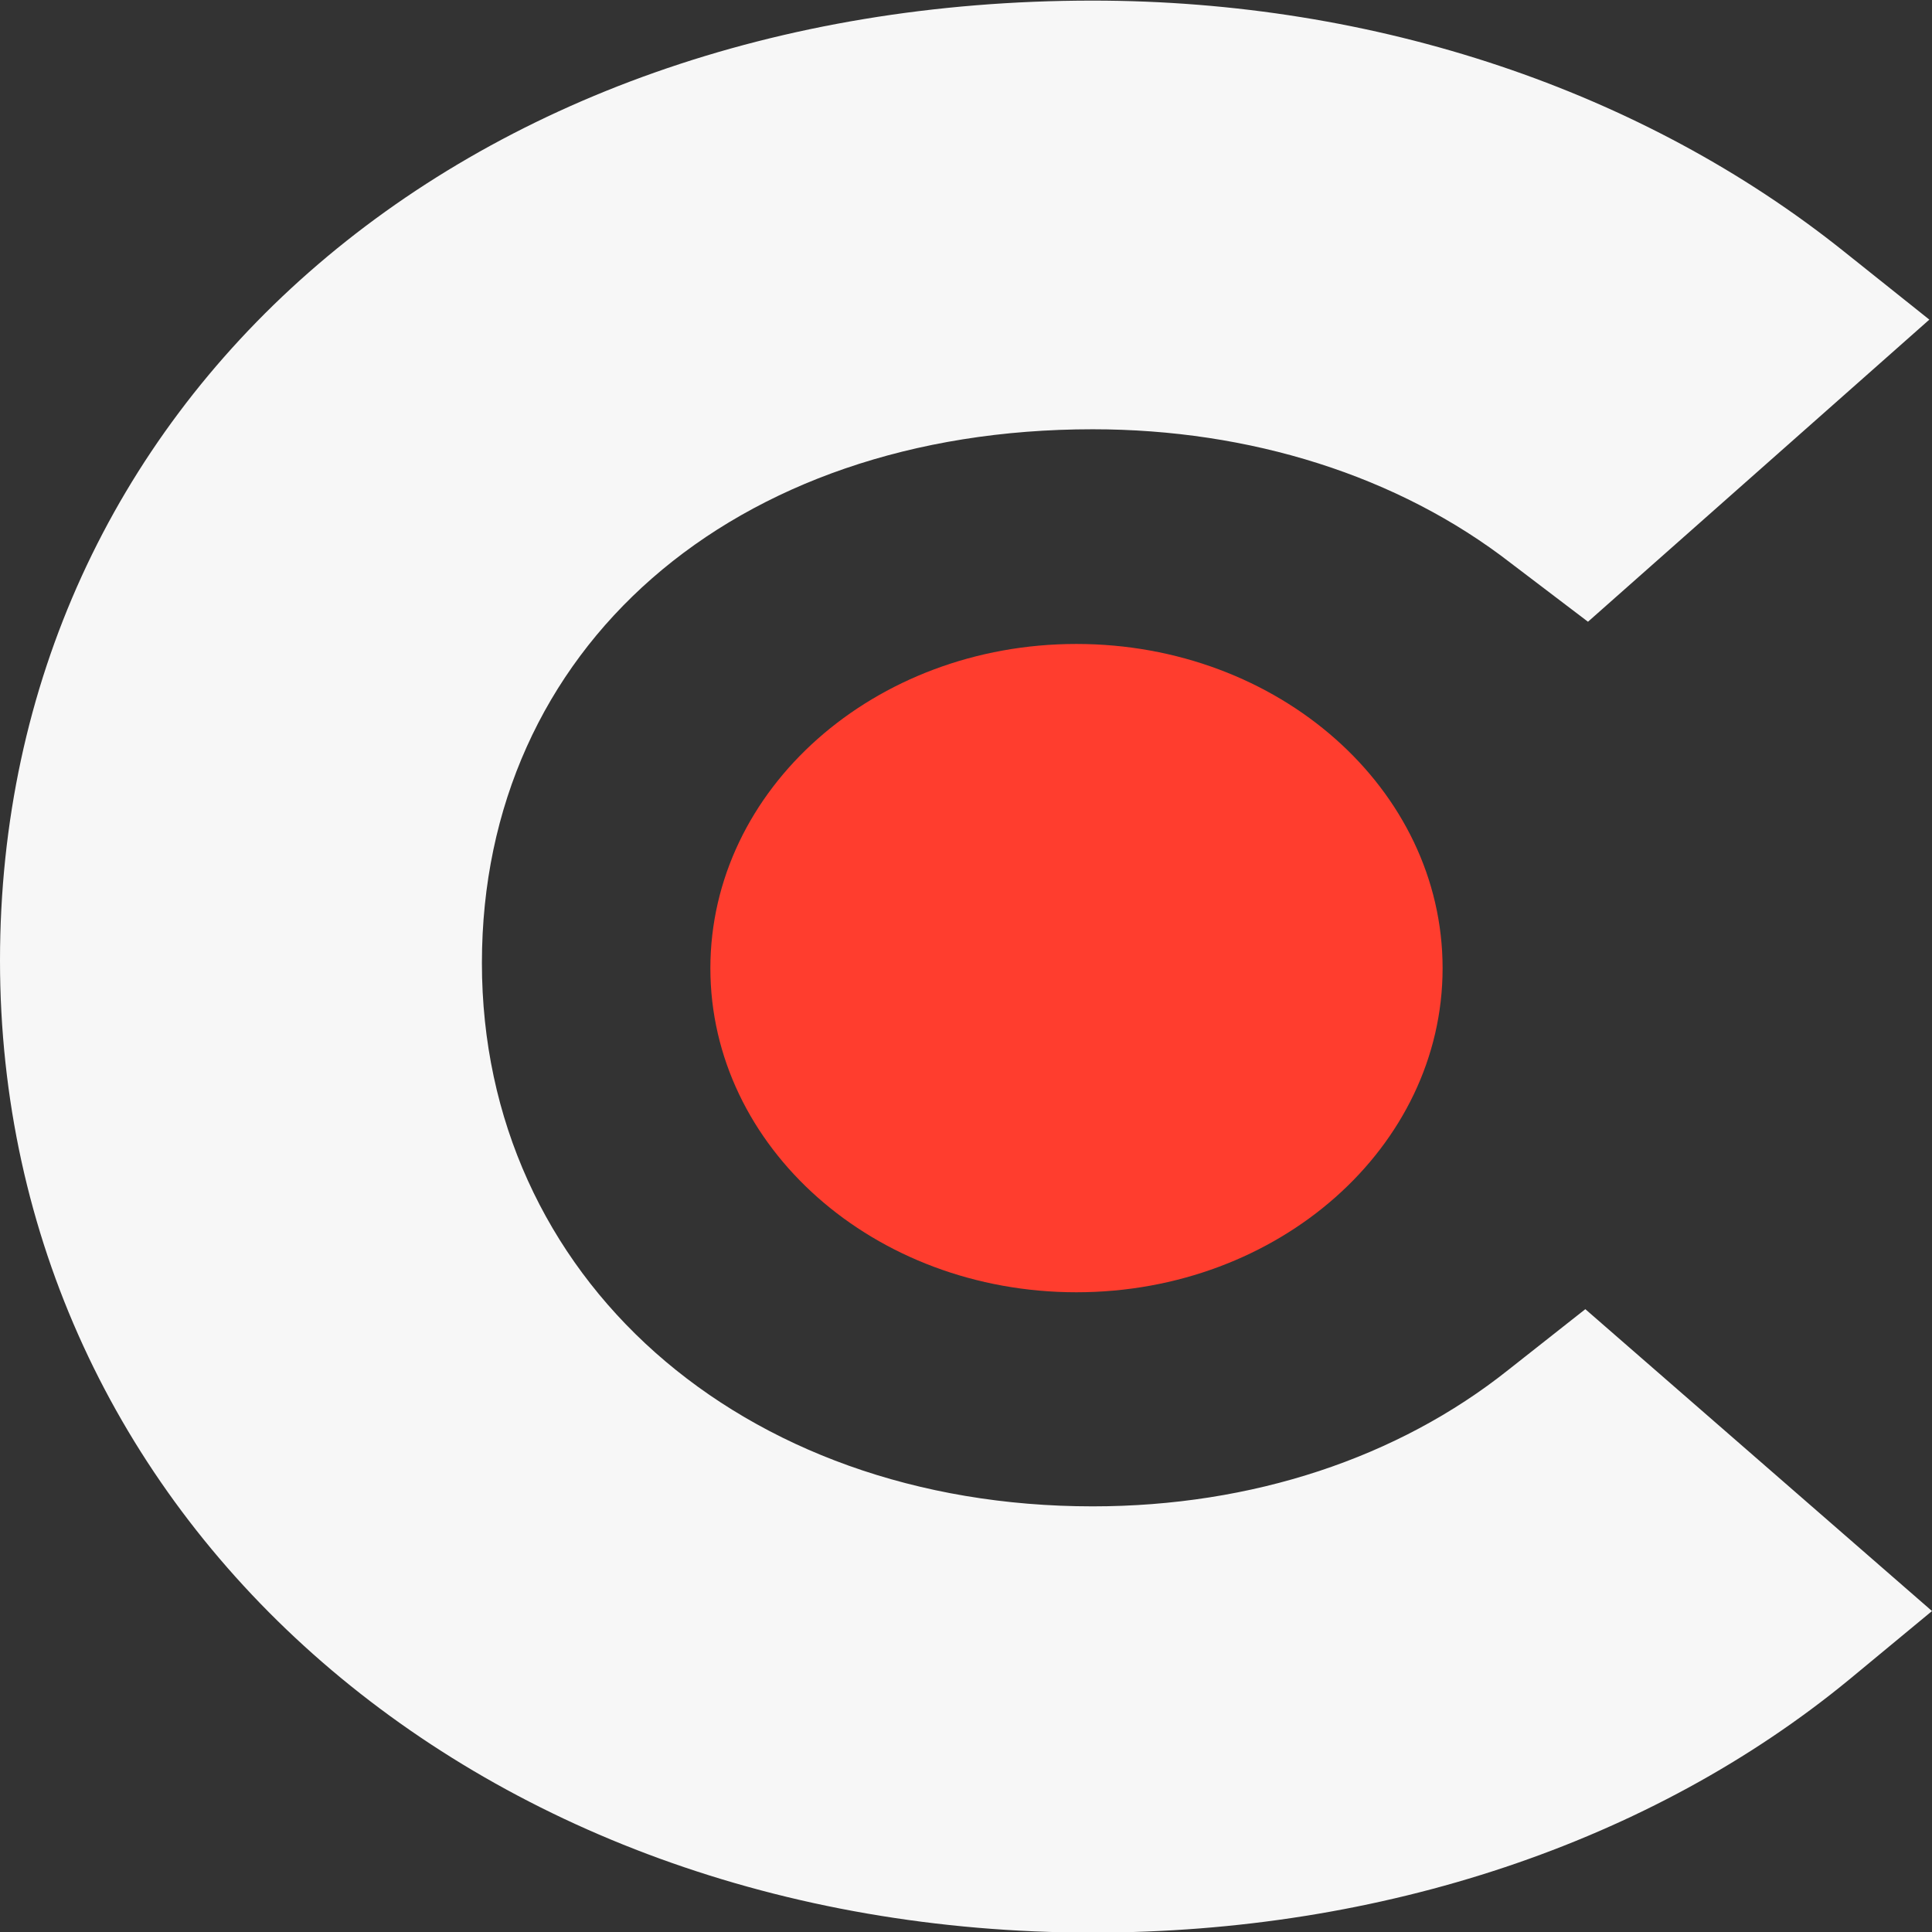 <svg width="16" height="16" viewBox="0 0 16 16" fill="none" xmlns="http://www.w3.org/2000/svg">
<rect x="0" y="0" width="16" height="16" fill="#333333" stroke="none"/>
<path d="M12.491 11.345C11.578 12.072 10.372 12.475 9.049 12.475C6.133 12.475 3.991 10.578 3.991 7.975C3.991 5.371 6.065 3.555 9.049 3.555C10.349 3.555 11.578 3.938 12.514 4.665L13.151 5.149L15.978 2.647L15.27 2.082C13.607 0.752 11.398 0.005 9.048 0.005C3.807 0.005 0 3.354 0 7.955C0 12.537 3.898 16.005 9.048 16.005C11.442 16.005 13.674 15.259 15.316 13.908L16 13.342L13.129 10.842L12.491 11.345Z" fill="white" fill-opacity="0.96"/>
<path d="M8.914 5.333C10.589 5.333 11.947 6.534 11.947 8.018C11.947 9.5 10.589 10.702 8.914 10.702C7.239 10.702 5.883 9.5 5.883 8.018C5.884 6.535 7.24 5.333 8.914 5.333Z" fill="#FF3D2E"/>
</svg>
